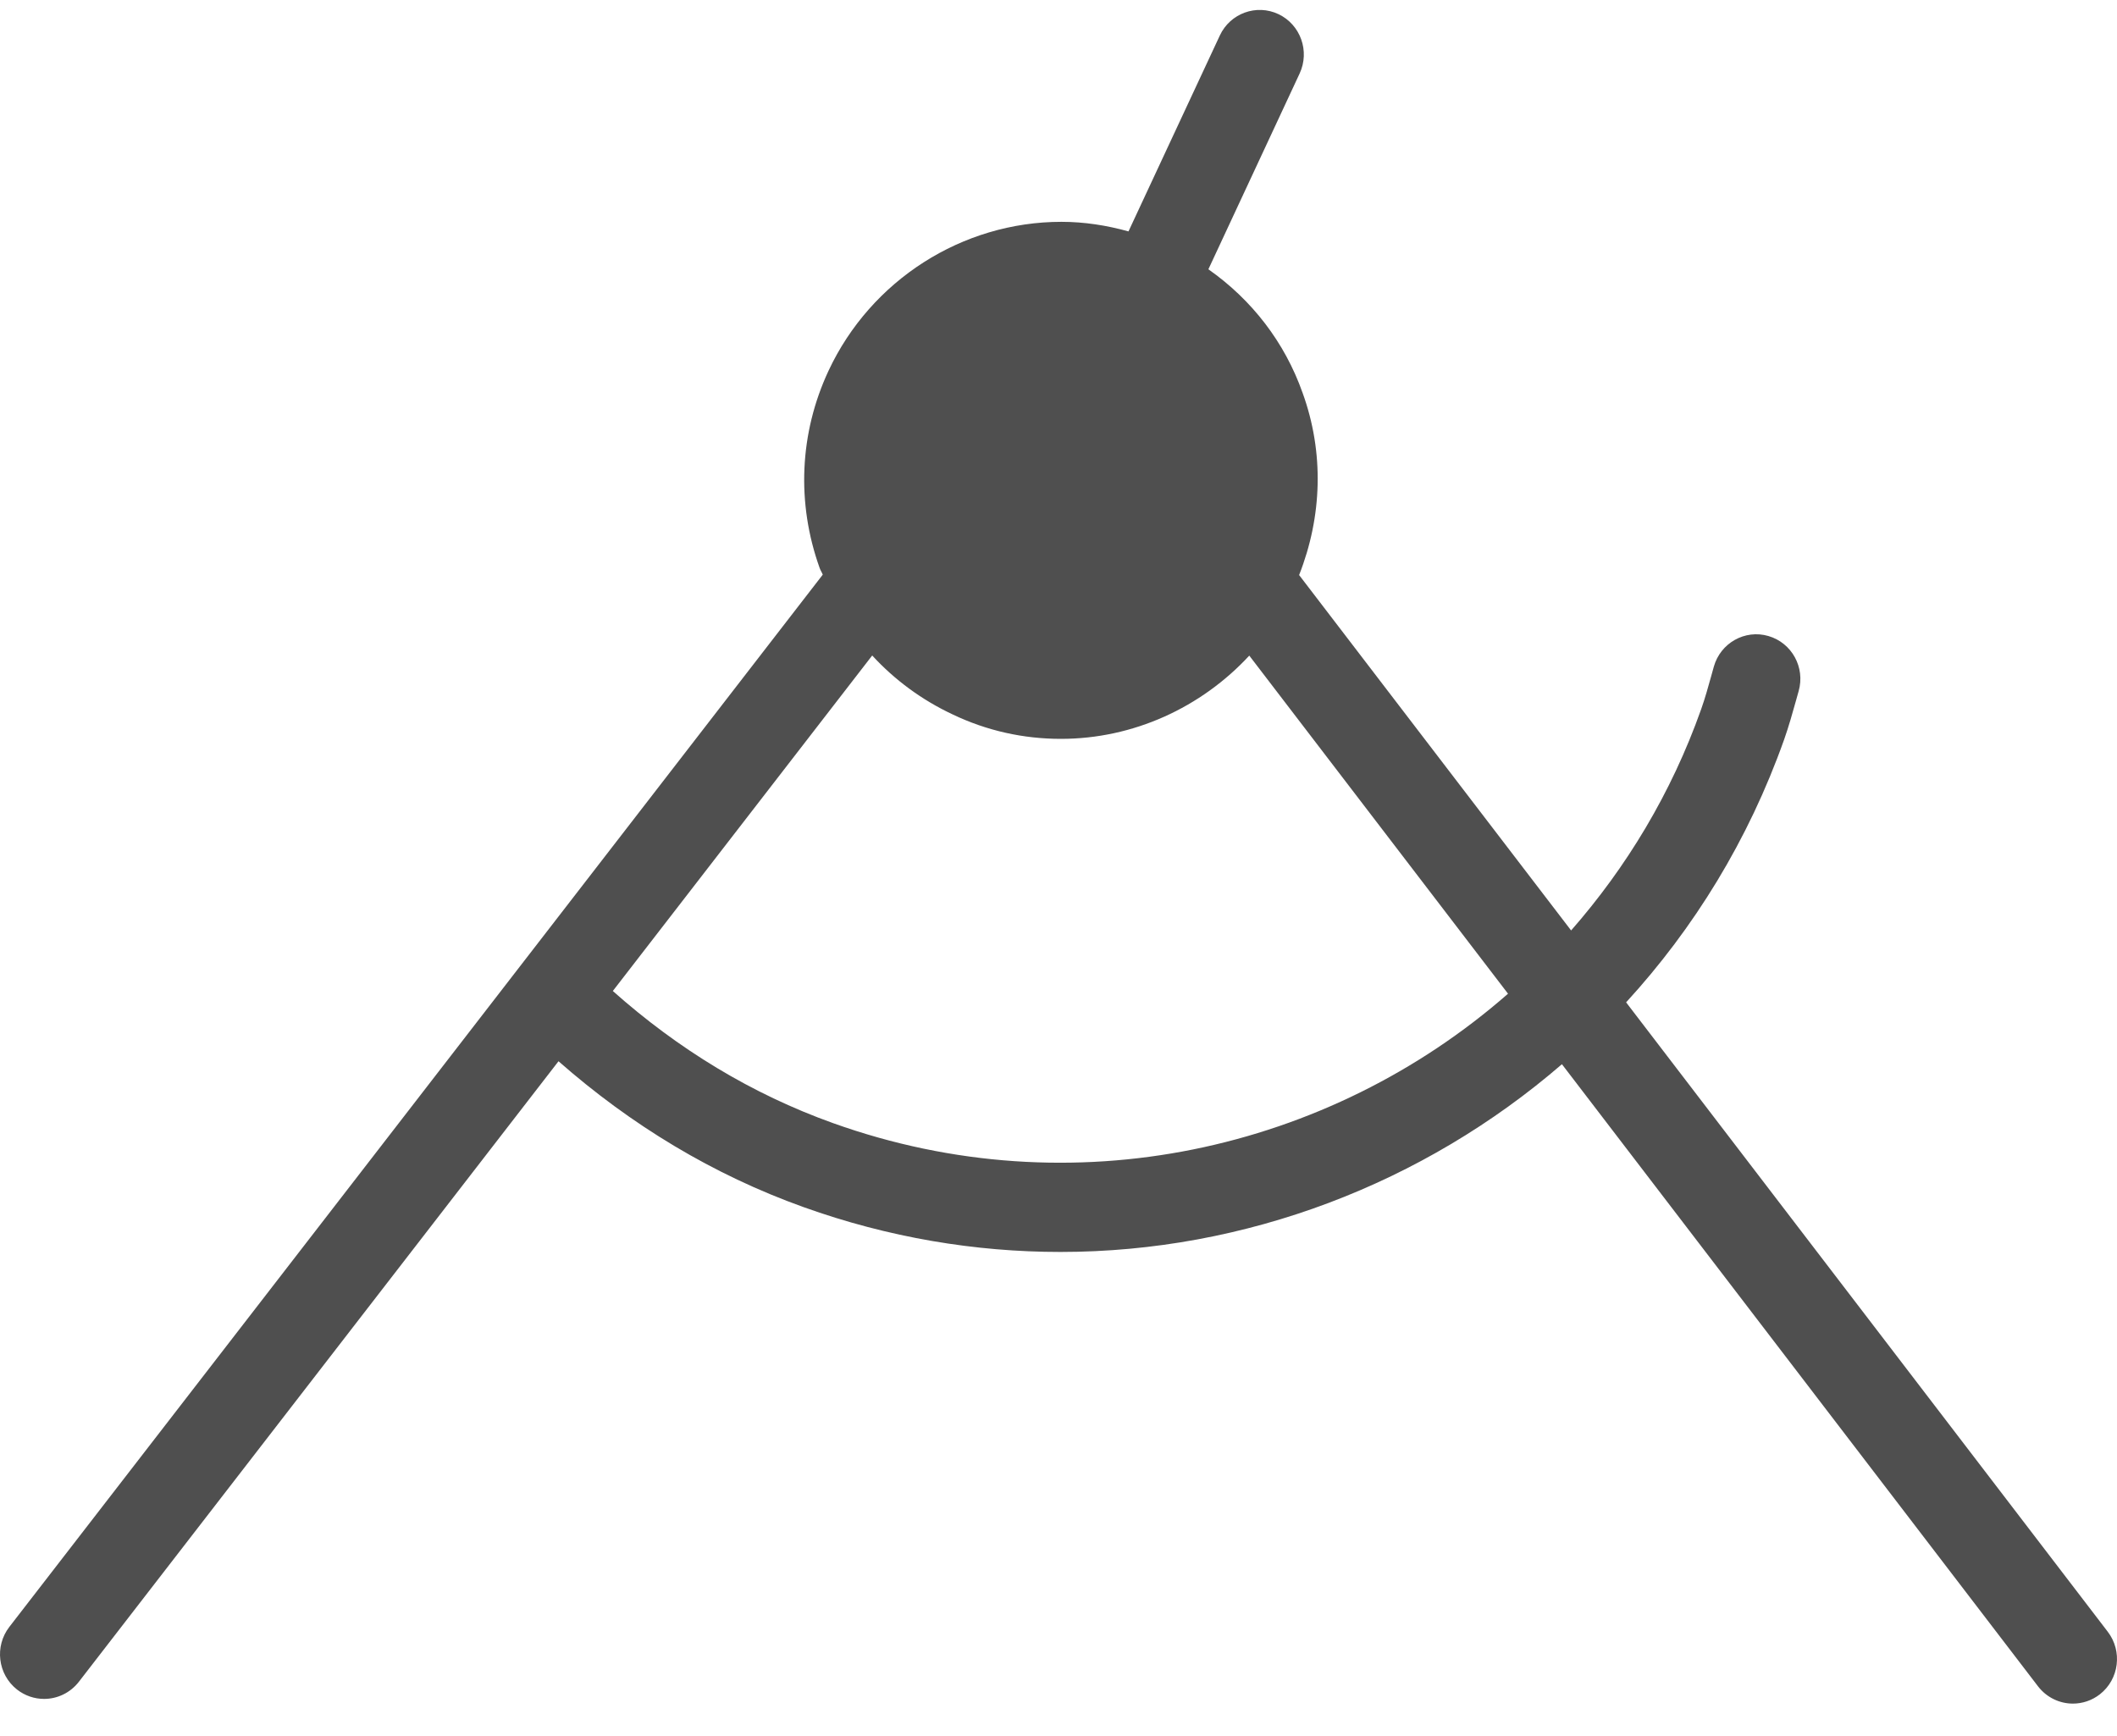 <svg width="50" height="41" viewBox="0 0 50 41" fill="none" xmlns="http://www.w3.org/2000/svg">
<path d="M49.782 38.538L38.406 23.673C40.008 21.926 41.297 19.839 42.139 17.464C42.248 17.154 42.336 16.842 42.423 16.53L42.481 16.322C42.64 15.764 42.32 15.181 41.766 15.021C41.215 14.86 40.636 15.184 40.478 15.744L40.418 15.96C40.344 16.225 40.271 16.49 40.177 16.754C39.474 18.736 38.413 20.485 37.107 21.975L30.683 13.581C31.228 12.198 31.276 10.689 30.766 9.281C30.343 8.081 29.563 7.077 28.54 6.36L30.695 1.736C30.94 1.21 30.717 0.583 30.197 0.335C29.678 0.088 29.055 0.312 28.81 0.839L26.653 5.465C26.137 5.322 25.607 5.239 25.069 5.239C22.725 5.239 20.569 6.618 19.569 8.755C18.881 10.229 18.808 11.881 19.36 13.418C19.379 13.472 19.412 13.518 19.432 13.572L0.221 38.423C-0.133 38.881 -0.053 39.543 0.4 39.901C0.591 40.051 0.817 40.124 1.041 40.124C1.35 40.124 1.657 39.985 1.863 39.719L13.191 25.064C14.907 26.572 16.841 27.744 18.981 28.51C20.984 29.228 23.032 29.568 25.046 29.568C29.414 29.568 33.62 27.958 36.89 25.134L48.134 39.826C48.34 40.094 48.648 40.235 48.959 40.235C49.181 40.235 49.406 40.163 49.596 40.015C50.051 39.659 50.134 38.998 49.782 38.538ZM19.677 26.526C17.751 25.837 16.013 24.775 14.474 23.405L20.6 15.481C21.127 16.055 21.766 16.528 22.496 16.871C23.308 17.26 24.173 17.45 25.058 17.45C26.767 17.45 28.371 16.71 29.506 15.484L35.617 23.469C31.383 27.175 25.334 28.551 19.677 26.526Z" fill="#4F4F4F"/>
</svg>
